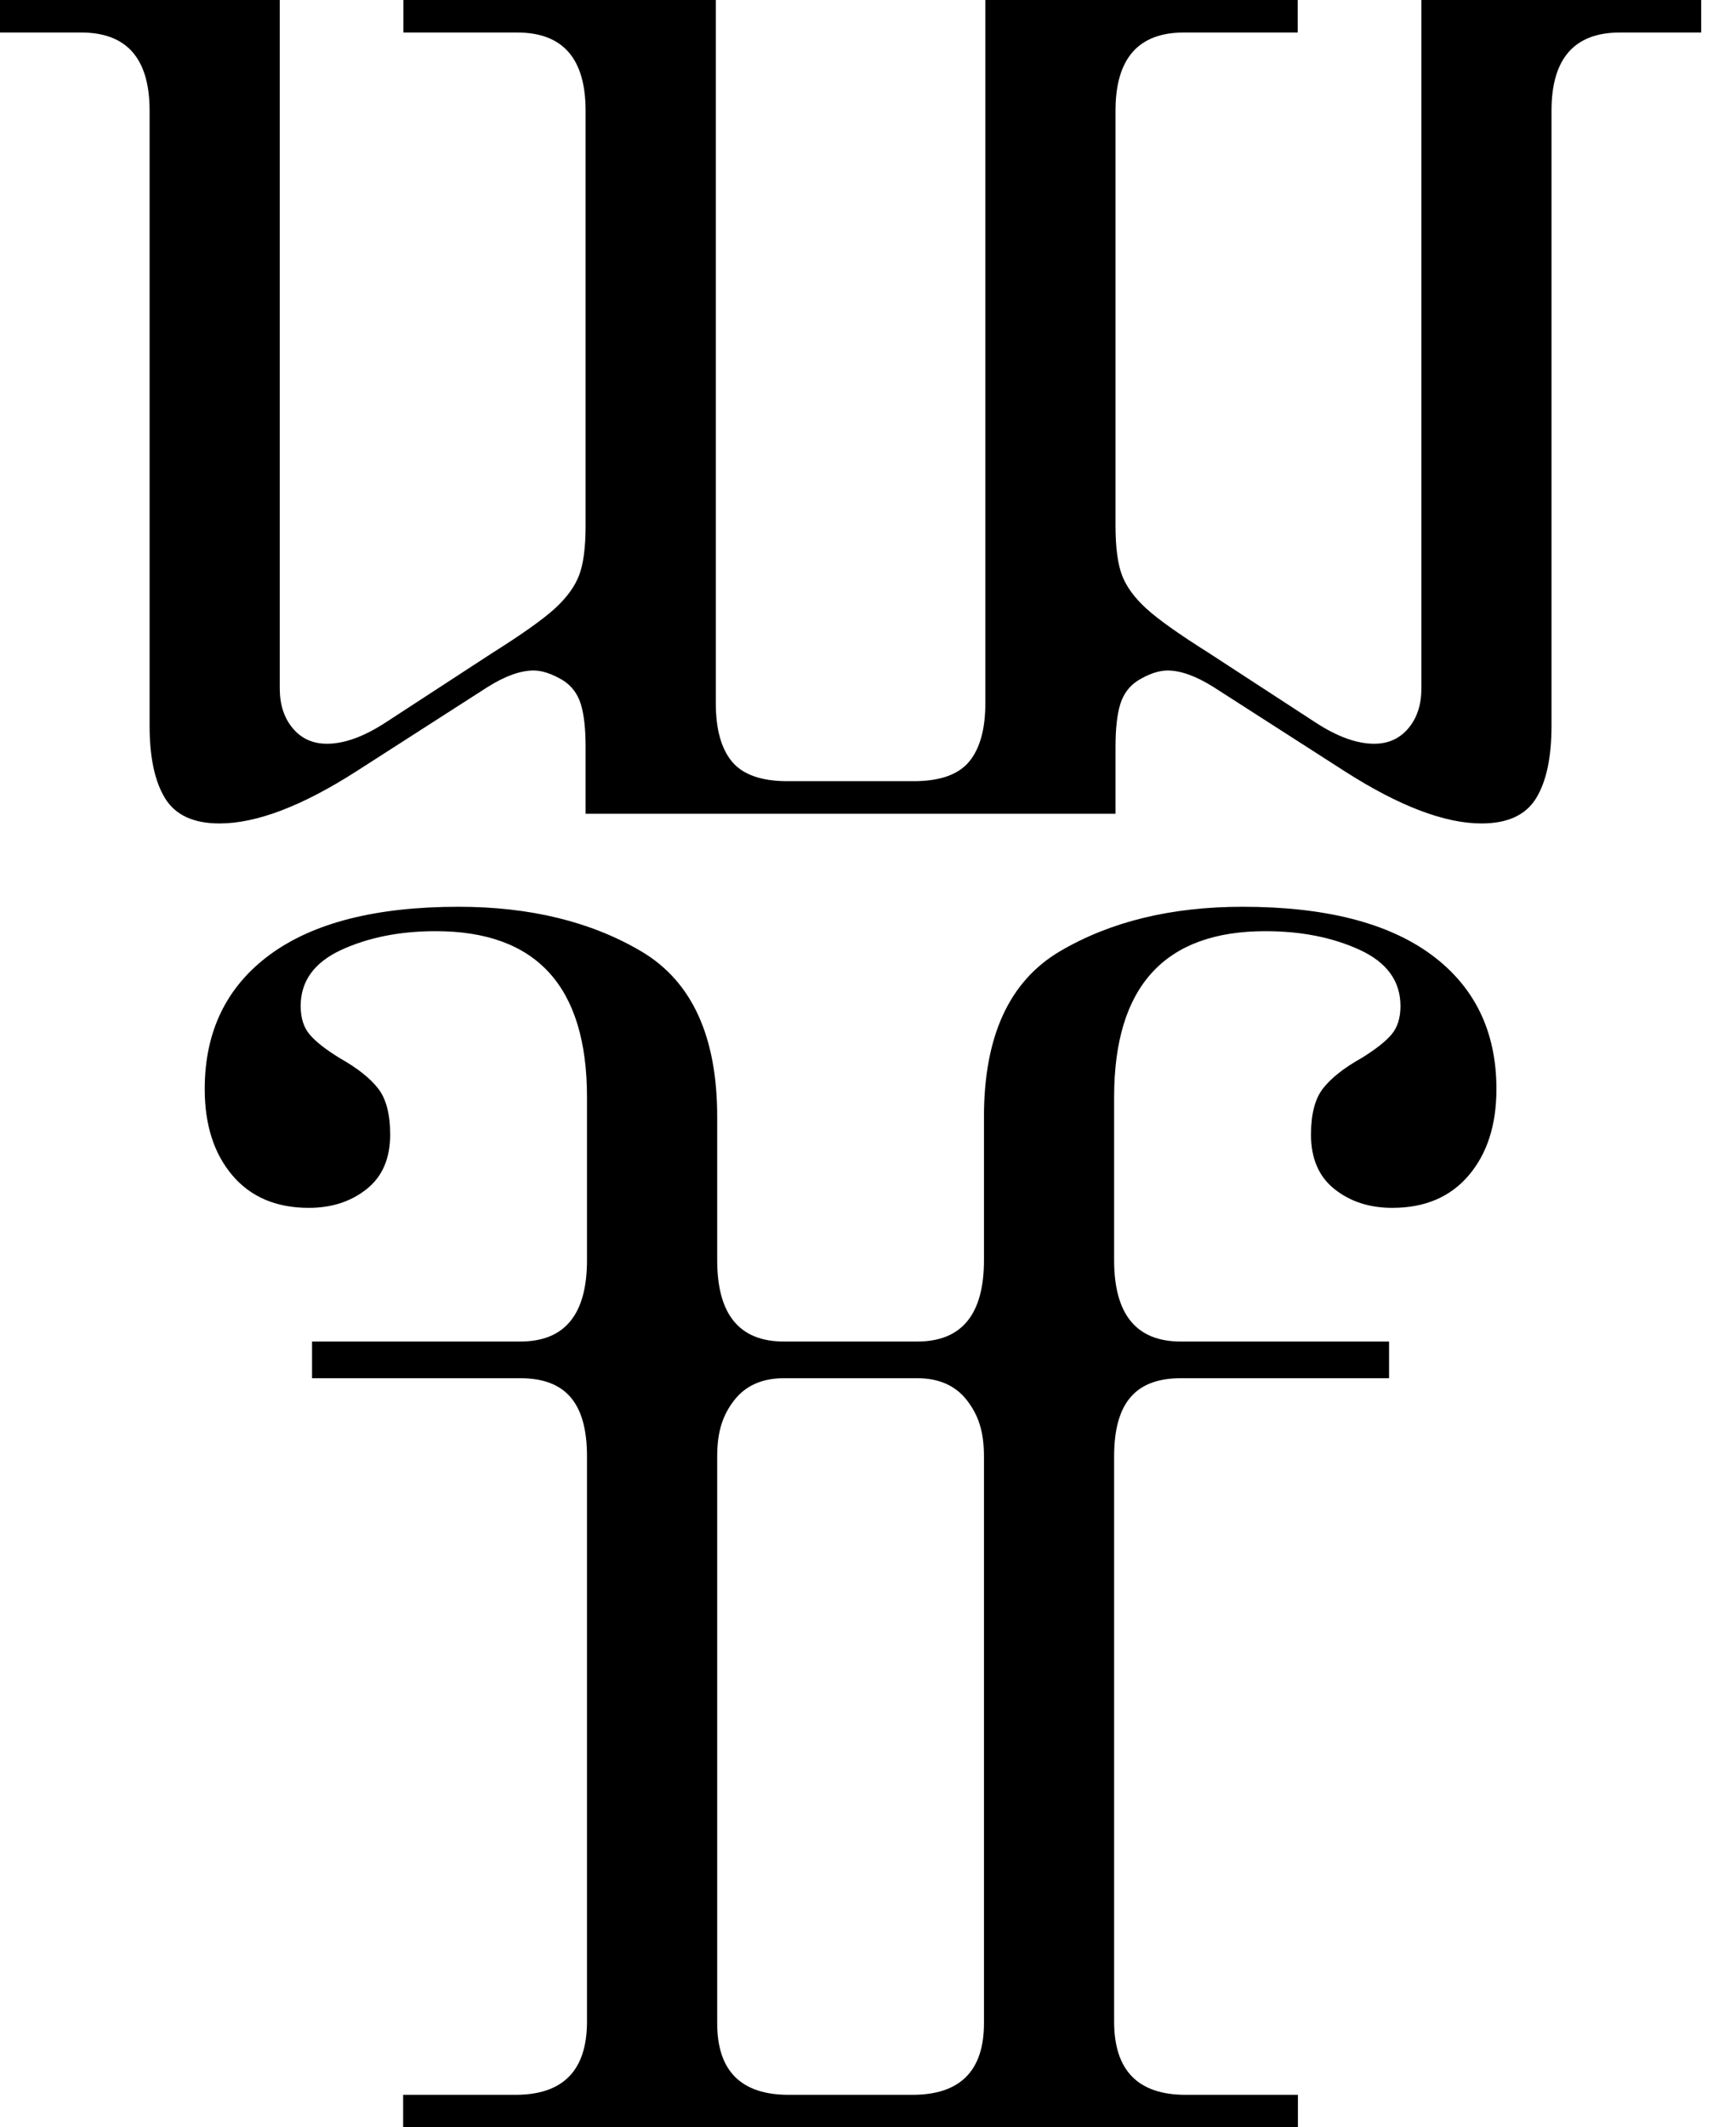 <svg xmlns="http://www.w3.org/2000/svg" fill="none" viewBox="0 0 40 49" height="49" width="40">
<path fill="black" d="M39.198 0V0.749H37.324C36.275 0.749 35.749 1.35 35.749 2.549V16.718C35.749 17.444 35.631 18 35.394 18.386C35.156 18.774 34.737 18.967 34.137 18.967C33.288 18.967 32.239 18.568 30.989 17.768L27.952 15.819C27.552 15.57 27.203 15.444 26.903 15.444C26.703 15.444 26.478 15.519 26.228 15.669C26.028 15.794 25.89 15.975 25.815 16.212C25.74 16.451 25.703 16.782 25.703 17.205V18.743H13.493V17.205C13.493 16.782 13.456 16.451 13.381 16.212C13.306 15.975 13.168 15.794 12.969 15.669C12.718 15.519 12.493 15.444 12.294 15.444C11.993 15.444 11.643 15.57 11.244 15.819L8.208 17.768C6.958 18.568 5.908 18.967 5.059 18.967C4.46 18.967 4.04 18.774 3.803 18.386C3.566 18 3.447 17.444 3.447 16.718V2.549C3.447 1.35 2.922 0.749 1.872 0.749H-0.001V0H6.446V15.857C6.446 16.231 6.546 16.537 6.746 16.775C6.945 17.013 7.207 17.131 7.533 17.131C7.932 17.131 8.382 16.969 8.883 16.643L11.357 15.031C12.031 14.607 12.505 14.27 12.781 14.02C13.055 13.77 13.243 13.513 13.343 13.251C13.443 12.989 13.493 12.608 13.493 12.108V2.549C13.493 1.35 12.969 0.749 11.918 0.749H9.295V0H16.493V16.194C16.493 16.793 16.617 17.243 16.867 17.544C17.117 17.843 17.542 17.993 18.141 17.993H21.055C21.654 17.993 22.08 17.843 22.33 17.544C22.579 17.243 22.704 16.793 22.704 16.194V0H29.901V0.749H27.277C26.228 0.749 25.703 1.35 25.703 2.549V12.108C25.703 12.608 25.754 12.989 25.853 13.251C25.953 13.513 26.141 13.77 26.416 14.02C26.691 14.27 27.165 14.607 27.839 15.031L30.314 16.643C30.814 16.969 31.264 17.131 31.663 17.131C31.988 17.131 32.251 17.013 32.451 16.775C32.651 16.537 32.751 16.231 32.751 15.857V0H39.198ZM34.48 25.084C34.48 25.909 34.267 26.572 33.843 27.071C33.417 27.572 32.831 27.821 32.081 27.821C31.556 27.821 31.112 27.678 30.75 27.39C30.388 27.103 30.207 26.684 30.207 26.134C30.207 25.66 30.3 25.303 30.488 25.066C30.675 24.828 30.968 24.597 31.369 24.372C31.693 24.172 31.924 23.991 32.062 23.828C32.199 23.667 32.269 23.448 32.269 23.172C32.269 22.598 31.955 22.167 31.331 21.879C30.706 21.592 29.981 21.448 29.157 21.448C26.833 21.448 25.671 22.723 25.671 25.271V29.025C25.671 30.276 26.182 30.9 27.208 30.9H32.006V31.745H27.208C26.182 31.745 25.671 32.296 25.671 33.545V46.564C25.671 47.688 26.22 48.251 27.32 48.251H29.906V49H9.289V48.251H11.876C12.976 48.251 13.525 47.688 13.525 46.564V33.545C13.525 32.296 13.014 31.745 11.988 31.745H7.19V30.9H11.988C13.014 30.9 13.525 30.276 13.525 29.025V25.271C13.525 22.723 12.364 21.448 10.039 21.448C9.215 21.448 8.49 21.592 7.865 21.879C7.241 22.167 6.928 22.598 6.928 23.172C6.928 23.448 6.998 23.667 7.135 23.828C7.272 23.991 7.503 24.172 7.827 24.372C8.228 24.597 8.521 24.828 8.708 25.066C8.896 25.303 8.99 25.66 8.99 26.134C8.99 26.684 8.809 27.103 8.446 27.39C8.084 27.678 7.64 27.821 7.115 27.821C6.366 27.821 5.778 27.572 5.353 27.071C4.93 26.572 4.717 25.909 4.717 25.084C4.717 23.76 5.216 22.729 6.216 21.991C7.216 21.255 8.665 20.886 10.564 20.886C12.213 20.886 13.62 21.229 14.781 21.916C15.943 22.605 16.525 23.872 16.525 25.722V29.025C16.525 30.276 17.036 30.9 18.061 30.9H21.135C22.16 30.9 22.672 30.276 22.672 29.025V25.722C22.672 23.872 23.253 22.605 24.415 21.916C25.578 21.229 26.983 20.886 28.633 20.886C30.532 20.886 31.981 21.255 32.981 21.991C33.98 22.729 34.48 23.76 34.48 25.084ZM22.672 33.545C22.672 32.97 22.541 32.589 22.278 32.252C22.016 31.915 21.635 31.745 21.135 31.745H18.061C17.562 31.745 17.18 31.915 16.918 32.252C16.655 32.589 16.525 32.97 16.525 33.545V46.601C16.525 47.7 17.074 48.251 18.173 48.251H21.023C22.122 48.251 22.672 47.7 22.672 46.601V33.545Z"></path>
</svg>
